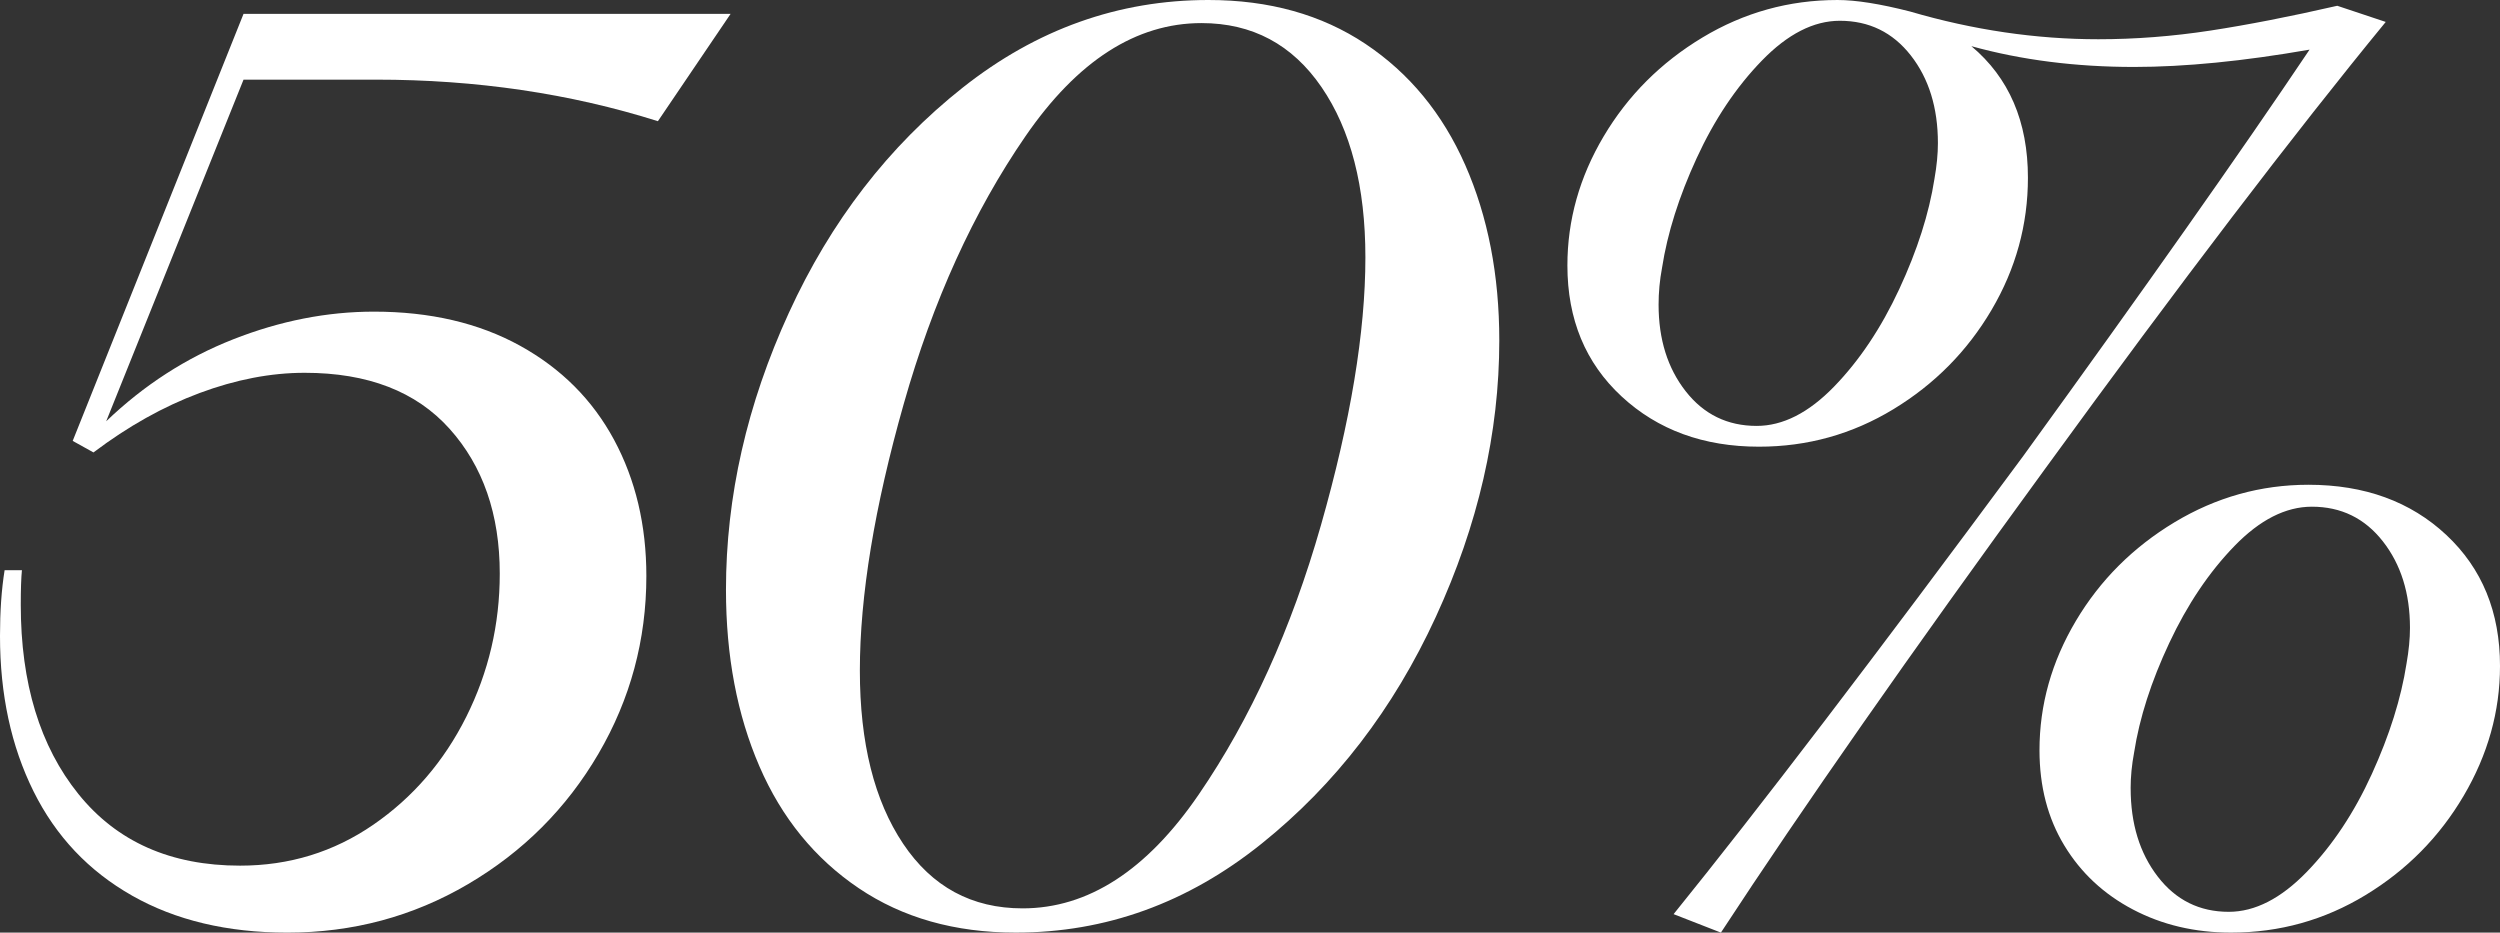 <?xml version="1.0" encoding="UTF-8"?> <svg xmlns="http://www.w3.org/2000/svg" id="Layer_1" data-name="Layer 1" viewBox="0 0 272.024 101.476"><rect x="0" y="0" width="272.024" height="101.476" fill="#333333" stroke="none"/><defs><style> .cls-1 { fill: #fff; } </style></defs><path class="cls-1" d="M14.38,97.457c-4.731-2.679-8.31-6.468-10.738-11.366-2.429-4.898-3.642-10.528-3.642-16.892,0-2.679.167-5.065.502-7.159h1.884c-.084.838-.126,2.094-.126,3.768,0,8.54,2.092,15.406,6.279,20.597,4.186,5.192,10.047,7.786,17.583,7.786,5.357,0,10.192-1.486,14.505-4.458,4.311-2.971,7.681-6.886,10.11-11.743,2.427-4.855,3.642-10.047,3.642-15.573,0-6.446-1.821-11.7-5.463-15.762-3.642-4.06-8.897-6.091-15.762-6.091-3.685,0-7.494.734-11.429,2.198-3.936,1.466-7.786,3.622-11.554,6.468l-2.261-1.256L26.499,1.507h52.999l-7.912,11.68c-9.545-3.014-19.761-4.521-30.644-4.521h-14.443l-14.945,37.174c4.101-3.934,8.707-6.908,13.815-8.917,5.106-2.009,10.214-3.014,15.322-3.014,6.111,0,11.407,1.236,15.887,3.705,4.478,2.471,7.891,5.883,10.236,10.236,2.343,4.354,3.516,9.294,3.516,14.82,0,6.95-1.739,13.397-5.212,19.341-3.475,5.946-8.207,10.675-14.192,14.191-5.987,3.517-12.539,5.275-19.655,5.275-6.531,0-12.163-1.34-16.892-4.019Z"></path><path class="cls-1" d="M93.435,96.641c-4.772-3.222-8.373-7.639-10.8-13.25-2.429-5.608-3.642-12.013-3.642-19.215,0-10.13,2.28-20.177,6.845-30.141,4.562-9.963,10.863-18.126,18.901-24.49C112.776,3.183,121.693,0,131.489,0c6.613,0,12.308,1.592,17.08,4.772,4.772,3.183,8.393,7.578,10.863,13.187,2.469,5.61,3.705,11.974,3.705,19.09,0,10.047-2.304,20.075-6.908,30.079-4.605,10.006-10.926,18.232-18.964,24.678-8.037,6.448-16.954,9.67-26.75,9.67-6.615,0-12.308-1.613-17.08-4.835ZM98.27,91.806c3.14,4.69,7.473,7.033,12.998,7.033,7.116,0,13.501-4.123,19.153-12.37,5.651-8.246,10.088-18.022,13.312-29.325,3.222-11.303,4.835-21.015,4.835-29.137,0-7.702-1.591-13.878-4.772-18.524-3.183-4.647-7.536-6.97-13.061-6.97-7.118,0-13.501,4.103-19.152,12.308-5.652,8.206-10.069,17.918-13.25,29.137-3.183,11.221-4.772,20.891-4.772,29.011,0,7.871,1.57,14.151,4.71,18.838Z"></path><path class="cls-1" d="M220.156,49.608c13.228-18.252,23.611-32.987,31.146-44.207-7.202,1.256-13.564,1.884-19.09,1.884-6.364,0-12.267-.754-17.708-2.261,4.101,3.434,6.154,8.207,6.154,14.317,0,5.108-1.318,9.902-3.956,14.38-2.637,4.48-6.197,8.081-10.675,10.801-4.48,2.722-9.356,4.082-14.631,4.082-6.028,0-11.011-1.821-14.945-5.463-3.936-3.642-5.903-8.393-5.903-14.254,0-4.939,1.318-9.627,3.956-14.066,2.637-4.437,6.217-8.016,10.738-10.738,4.521-2.72,9.419-4.082,14.694-4.082,2.009,0,4.647.42,7.912,1.256,6.864,2.01,13.689,3.014,20.471,3.014,4.019,0,8.079-.314,12.182-.942,4.101-.628,8.707-1.527,13.815-2.7l5.275,1.758c-9.965,12.141-22.314,28.342-37.049,48.603-14.653,20.094-26.417,36.923-35.291,50.487l-5.149-2.009c9.209-11.385,21.894-28.006,38.053-49.859ZM180.47,33.156c0,3.768.983,6.908,2.951,9.419,1.966,2.512,4.541,3.768,7.724,3.768,2.845,0,5.651-1.423,8.414-4.27,2.763-2.845,5.128-6.383,7.096-10.612,1.966-4.227,3.243-8.226,3.831-11.994.251-1.423.377-2.72.377-3.893,0-3.85-.985-7.033-2.952-9.545-1.968-2.512-4.542-3.768-7.724-3.768-2.847,0-5.673,1.444-8.477,4.333-2.806,2.889-5.171,6.427-7.096,10.612-1.927,4.188-3.183,8.163-3.768,11.931-.251,1.34-.377,2.681-.377,4.019ZM225.87,67.567c2.637-4.437,6.217-8.016,10.738-10.738,4.521-2.72,9.376-4.082,14.568-4.082,6.111,0,11.115,1.821,15.008,5.463,3.893,3.642,5.84,8.395,5.84,14.254,0,4.941-1.319,9.651-3.956,14.129-2.637,4.48-6.197,8.081-10.675,10.801-4.48,2.72-9.356,4.082-14.631,4.082-3.936,0-7.494-.838-10.675-2.512-3.183-1.674-5.673-3.997-7.472-6.97-1.802-2.971-2.7-6.425-2.7-10.361,0-4.939,1.318-9.627,3.956-14.066ZM231.836,85.777c0,3.852.983,7.055,2.951,9.608,1.966,2.555,4.541,3.83,7.724,3.83,2.845,0,5.671-1.444,8.477-4.333,2.805-2.889,5.169-6.446,7.096-10.675,1.925-4.227,3.181-8.226,3.767-11.994.251-1.423.377-2.72.377-3.893,0-3.768-.985-6.908-2.952-9.419-1.968-2.512-4.542-3.768-7.724-3.768-2.847,0-5.651,1.425-8.415,4.27-2.763,2.847-5.13,6.364-7.096,10.55-1.968,4.188-3.246,8.163-3.831,11.931-.251,1.34-.377,2.637-.377,3.893Z"></path></svg> 